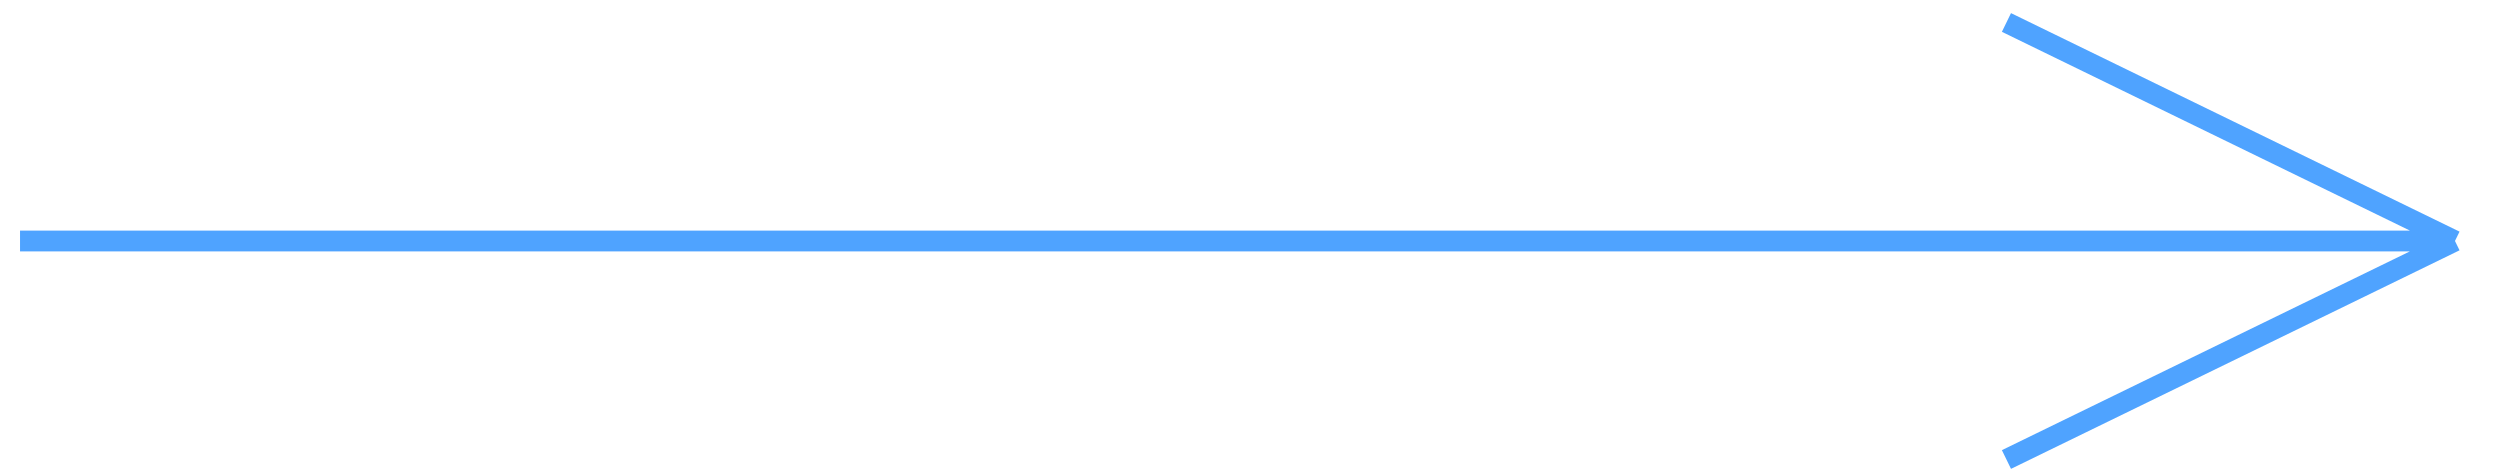 <?xml version="1.0" encoding="UTF-8"?> <svg xmlns="http://www.w3.org/2000/svg" width="90" height="17" viewBox="0 0 90 17" fill="none"><path d="M0.721 8.675H88.379M88.379 8.675L72.232 0.809M88.379 8.675L72.232 16.542" stroke="#4FA3FF" stroke-width="0.749"></path></svg> 